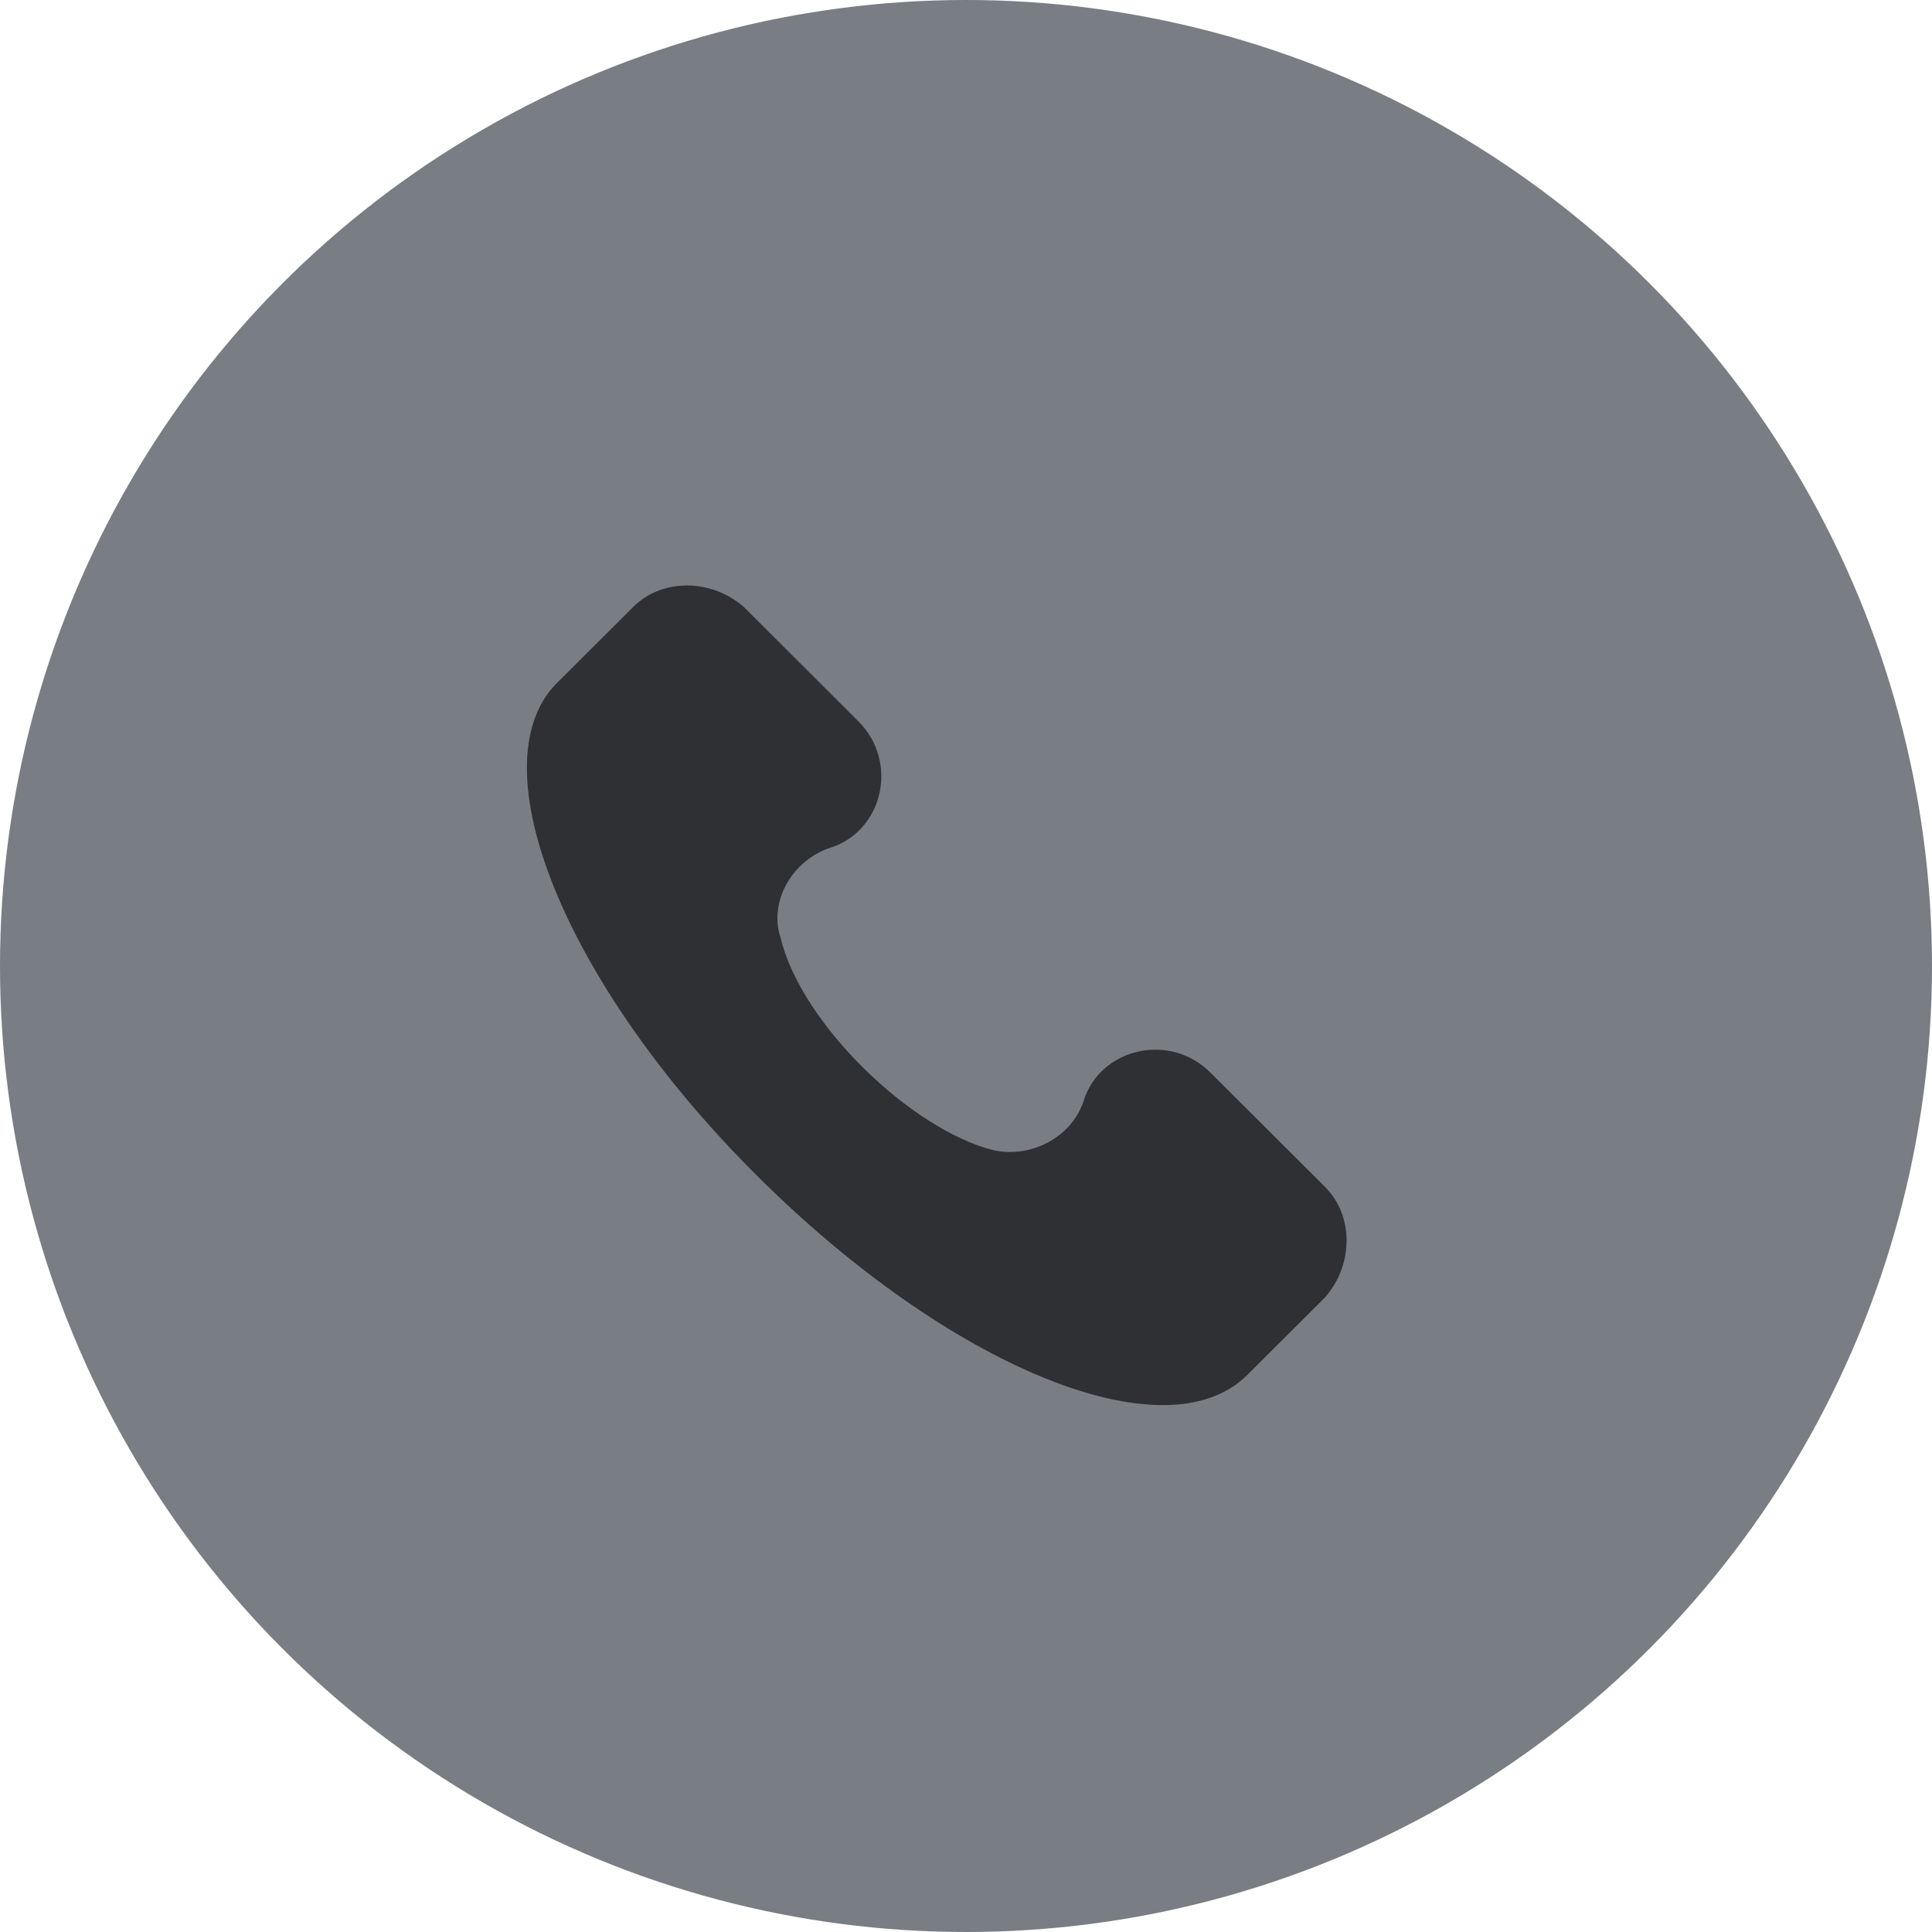 <?xml version="1.0" encoding="UTF-8"?> <svg xmlns="http://www.w3.org/2000/svg" width="29" height="29" viewBox="0 0 29 29" fill="none"> <circle cx="14.5" cy="14.5" r="14.5" fill="#797D84"></circle> <path d="M19.89 17.817L18.169 16.1C17.555 15.487 16.51 15.732 16.264 16.53C16.08 17.081 15.465 17.388 14.912 17.265C13.683 16.959 12.024 15.364 11.717 14.077C11.533 13.525 11.901 12.912 12.454 12.728C13.253 12.482 13.499 11.44 12.884 10.827L11.164 9.11C10.672 8.681 9.935 8.681 9.505 9.11L8.337 10.275C7.17 11.501 8.46 14.751 11.348 17.633C14.236 20.515 17.493 21.864 18.722 20.638L19.89 19.473C20.32 18.982 20.32 18.247 19.89 17.817Z" fill="#2E3034"></path> </svg> 